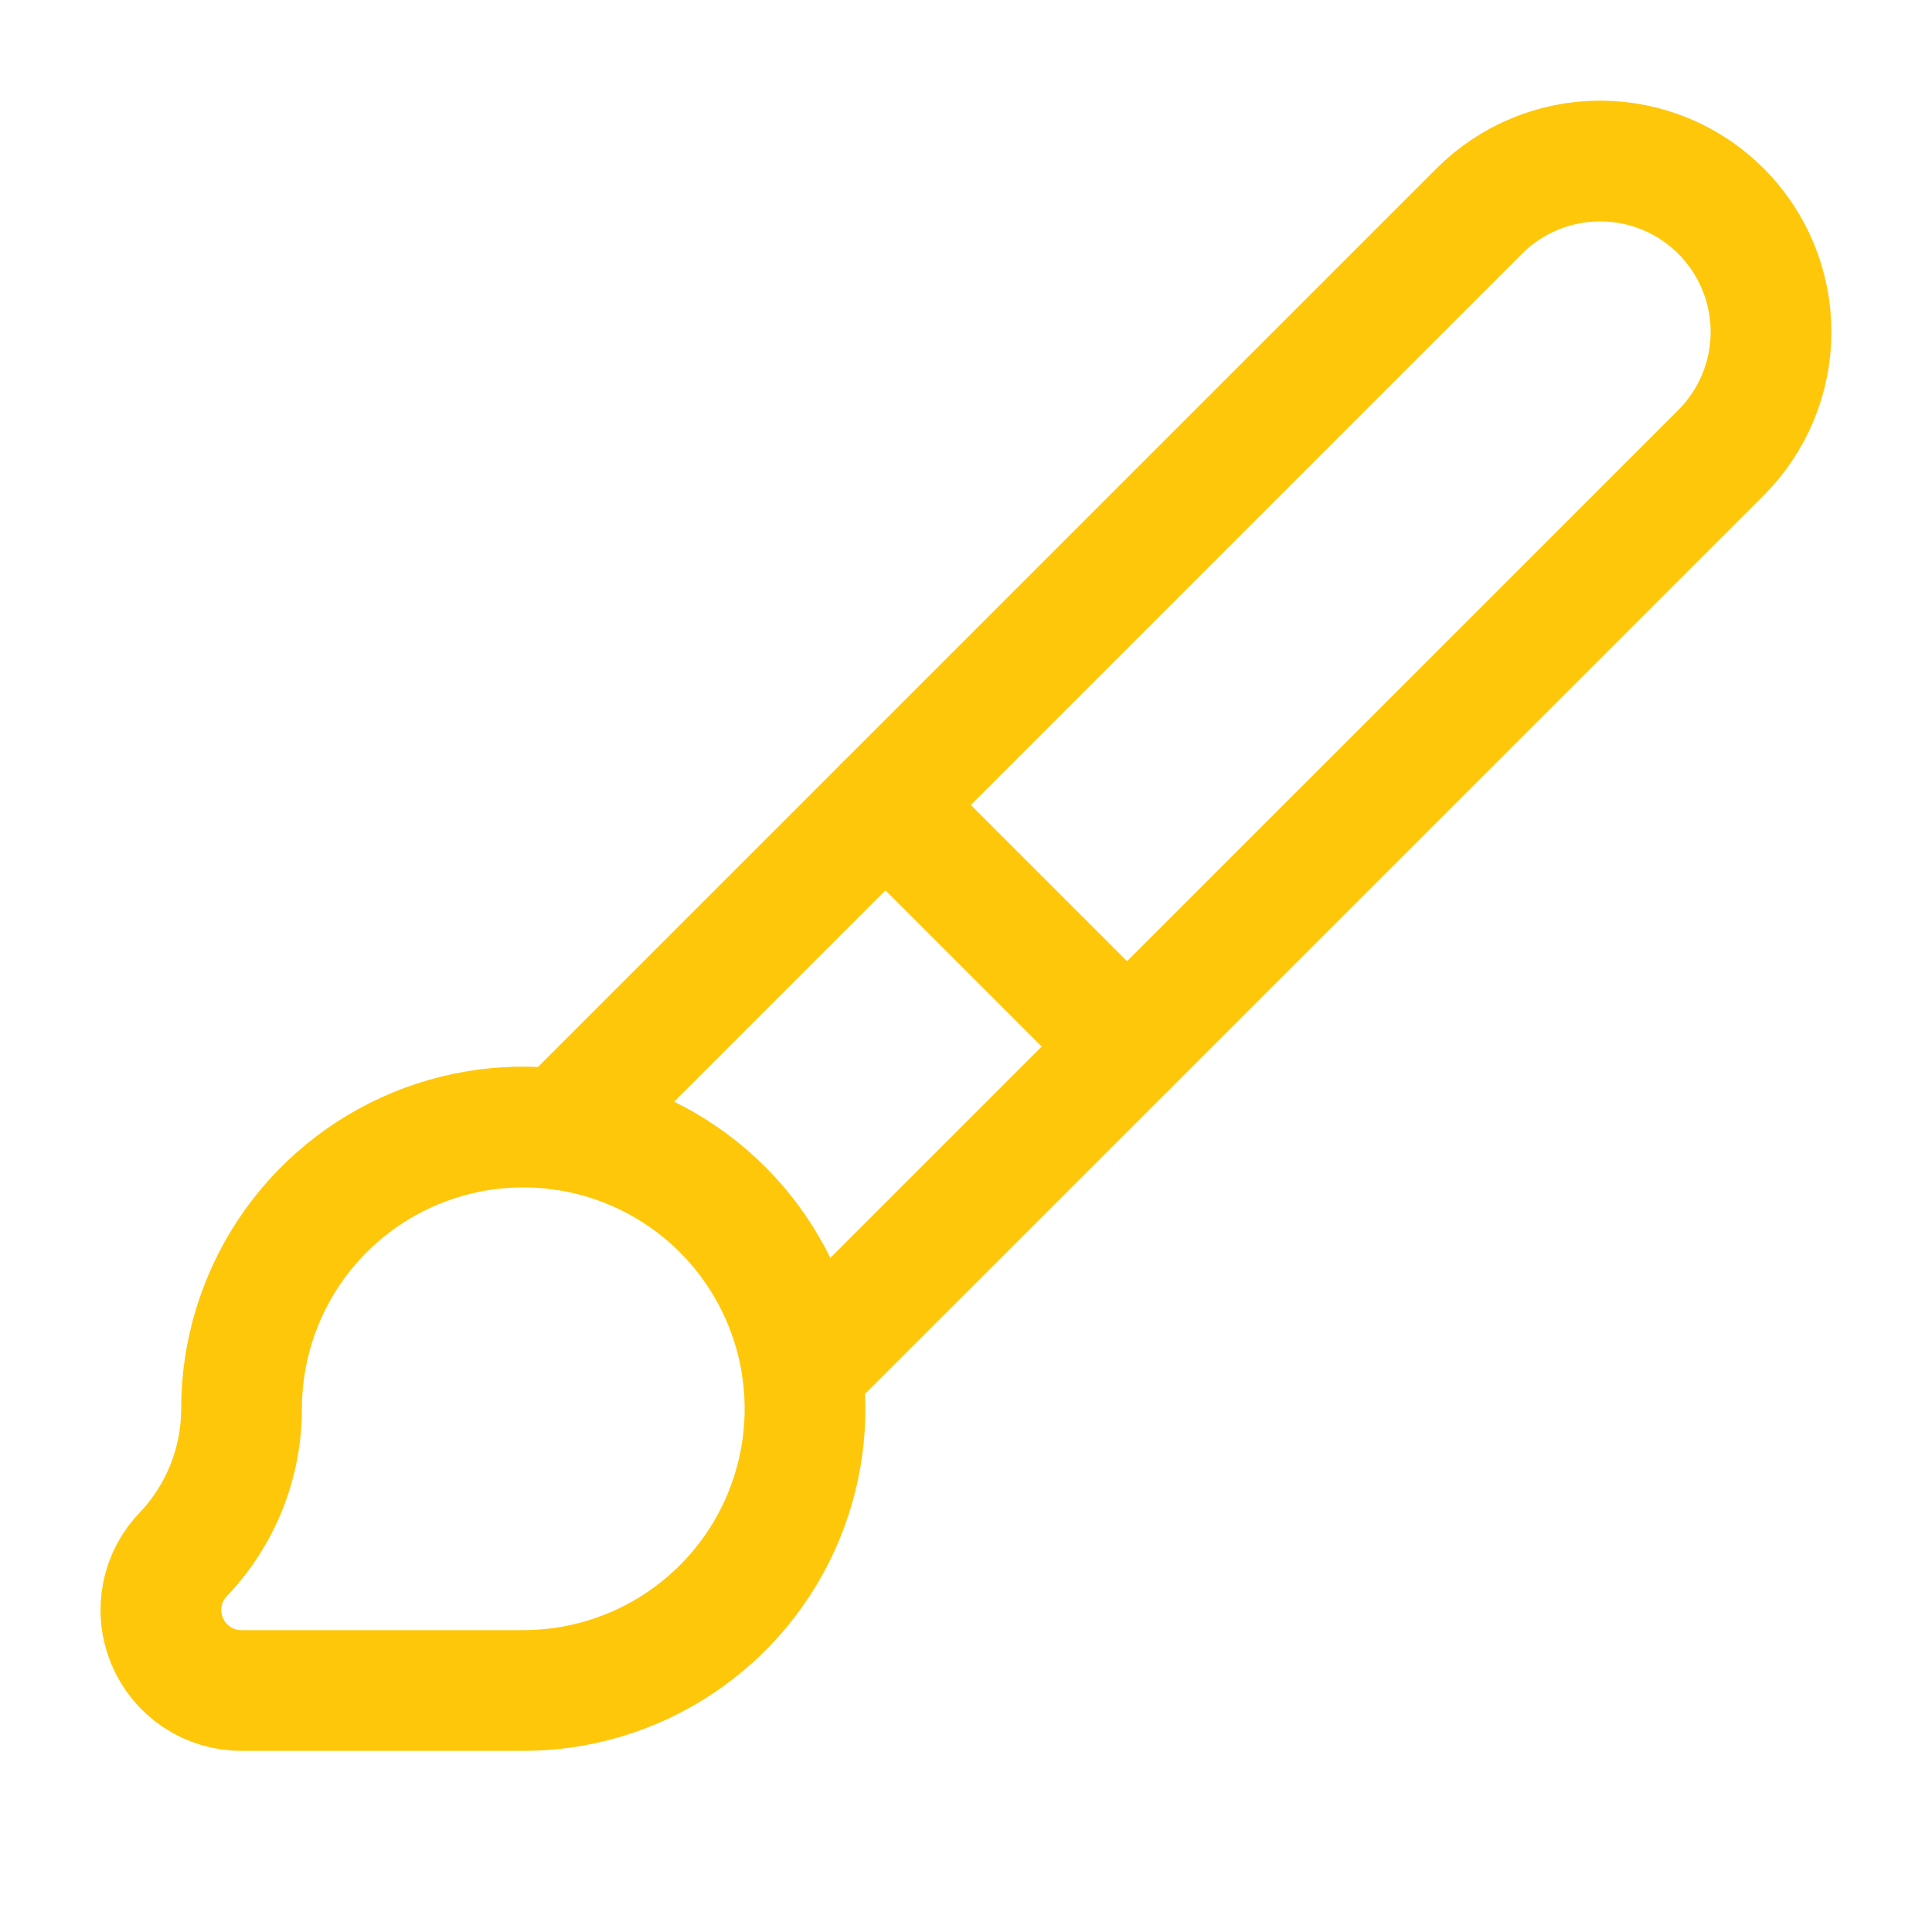 <svg width="44" height="44" viewBox="0 0 44 44" fill="none" xmlns="http://www.w3.org/2000/svg">
<path d="M20.166 18.333L25.666 23.833" stroke="#FFC709" stroke-width="2.75" stroke-linecap="round" stroke-linejoin="round"/>
<path d="M11.917 38.5C13.186 38.5 14.427 38.124 15.482 37.419C16.538 36.714 17.36 35.712 17.846 34.539C18.331 33.367 18.458 32.076 18.211 30.832C17.963 29.587 17.352 28.444 16.455 27.546C15.557 26.649 14.414 26.038 13.169 25.79C11.925 25.543 10.634 25.669 9.462 26.155C8.289 26.641 7.287 27.463 6.582 28.518C5.877 29.574 5.501 30.814 5.501 32.083C5.501 33.304 5.037 34.478 4.203 35.369C3.946 35.625 3.77 35.952 3.699 36.308C3.628 36.664 3.665 37.033 3.804 37.369C3.943 37.704 4.178 37.991 4.48 38.192C4.783 38.394 5.138 38.501 5.501 38.5H11.917Z" stroke="#FFC709" stroke-width="2.75" stroke-linecap="round" stroke-linejoin="round"/>
<path d="M18.277 31.224L39.194 10.311C39.923 9.581 40.334 8.591 40.334 7.559C40.334 6.527 39.923 5.537 39.194 4.807C38.464 4.077 37.474 3.667 36.442 3.667C35.41 3.667 34.42 4.077 33.69 4.807L12.773 25.724" stroke="#FFC709" stroke-width="2.75" stroke-linecap="round" stroke-linejoin="round"/>
</svg>
